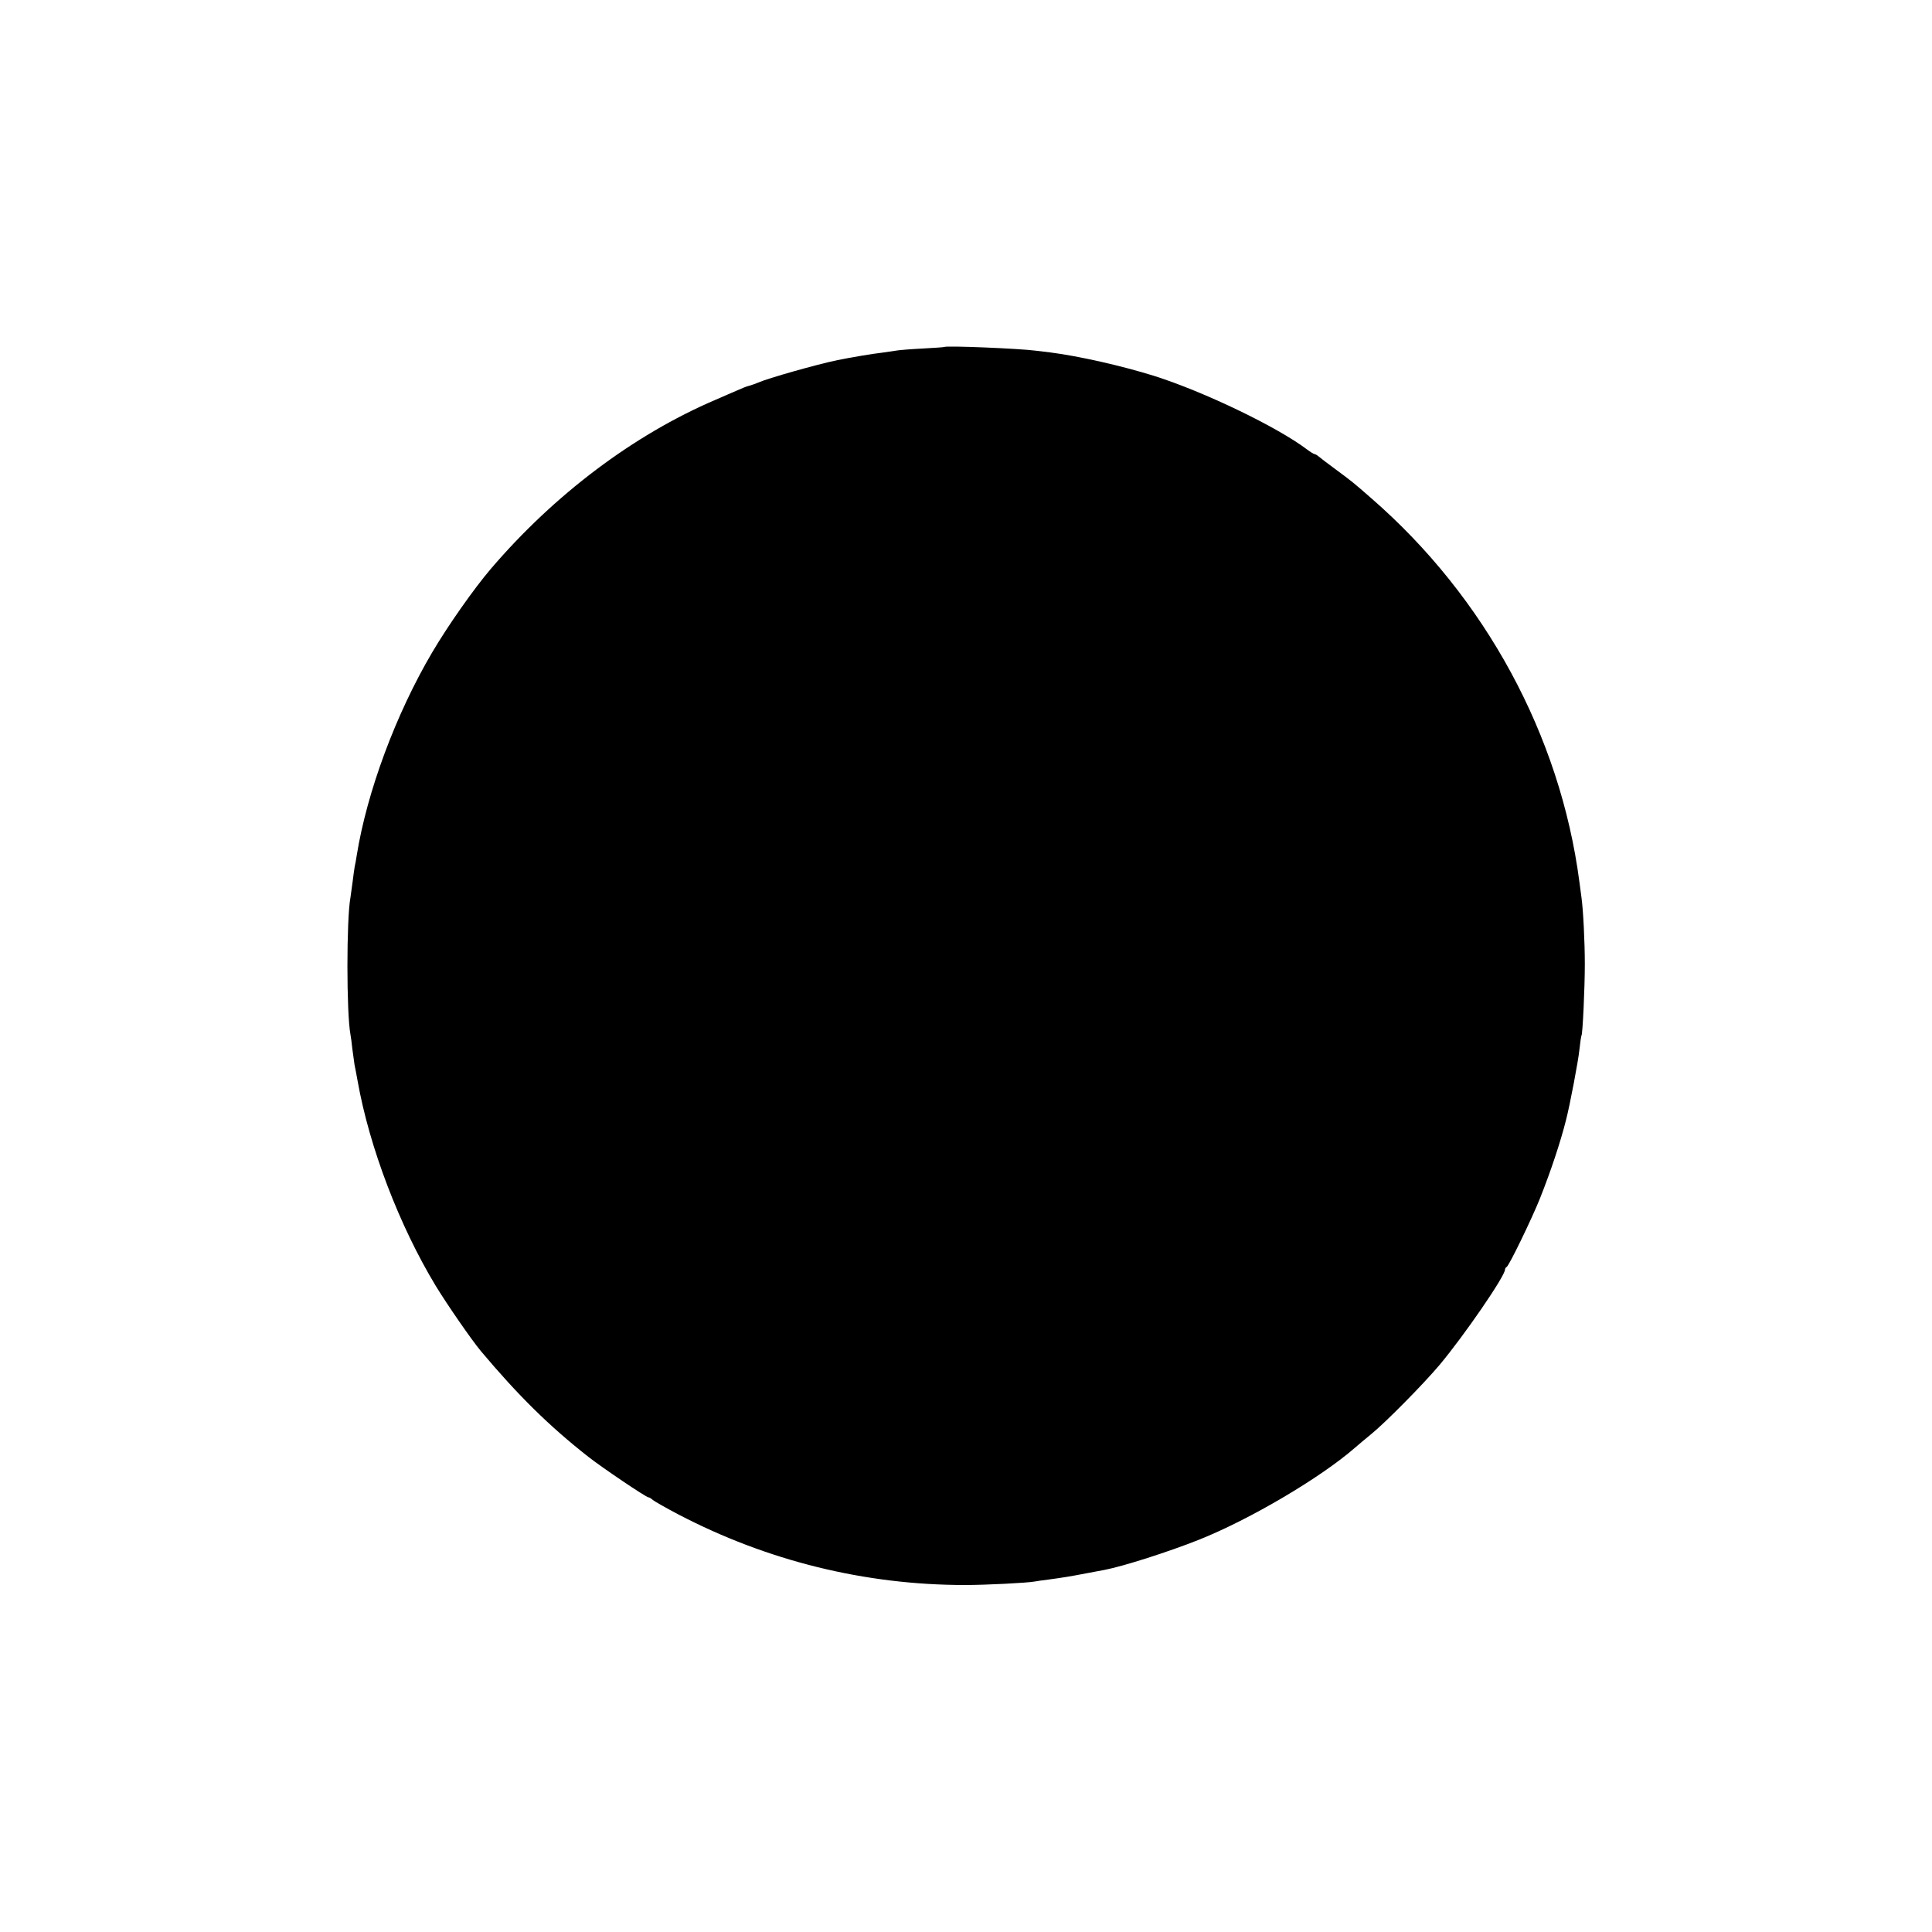 <?xml version="1.0" standalone="no"?>
<!DOCTYPE svg PUBLIC "-//W3C//DTD SVG 20010904//EN"
 "http://www.w3.org/TR/2001/REC-SVG-20010904/DTD/svg10.dtd">
<svg version="1.0" xmlns="http://www.w3.org/2000/svg"
 width="1000pt" height="1000pt" viewBox="0 0 1000 1000"
 preserveAspectRatio="xMidYMid meet">
<g transform="translate(0,1000) scale(0.1,-0.1)"
fill="#000000" stroke="none">
<path d="M4887 8204 c-1 -1 -52 -5 -112 -8 -61 -3 -120 -8 -131 -10 -12 -2
-45 -7 -75 -11 -46 -5 -167 -25 -234 -39 -104 -21 -364 -95 -410 -116 -11 -5
-31 -12 -45 -16 -14 -3 -43 -15 -65 -25 -22 -9 -73 -32 -113 -49 -423 -181
-834 -491 -1162 -875 -87 -102 -220 -291 -302 -430 -189 -320 -339 -724 -392
-1055 -3 -19 -7 -44 -10 -55 -2 -11 -7 -47 -11 -80 -4 -32 -9 -68 -11 -80 -21
-111 -21 -599 0 -710 2 -11 7 -45 10 -76 4 -31 9 -67 11 -80 3 -13 10 -51 16
-84 61 -344 216 -749 404 -1060 61 -100 185 -279 233 -337 194 -231 354 -389
558 -549 70 -55 298 -209 310 -209 4 0 15 -6 23 -14 9 -7 68 -41 131 -74 461
-241 967 -366 1485 -366 110 0 322 11 360 18 11 2 43 7 70 10 74 10 112 16
195 32 41 8 85 16 96 18 99 19 333 94 489 156 266 106 633 323 810 478 17 15
53 45 80 67 73 59 269 257 356 360 128 153 339 460 339 494 0 5 4 11 8 13 12
4 132 253 172 353 57 143 107 294 135 405 21 80 65 314 70 367 4 38 9 71 11
74 6 11 17 246 17 369 0 112 -8 281 -18 350 -2 14 -6 48 -10 75 -99 757 -488
1474 -1076 1985 -97 85 -100 87 -189 153 -36 26 -73 55 -83 63 -9 8 -20 14
-24 14 -3 0 -20 10 -37 23 -156 118 -533 299 -791 381 -166 52 -390 103 -540
122 -27 3 -61 7 -75 9 -83 11 -464 27 -473 19z"/>
</g>
</svg>
